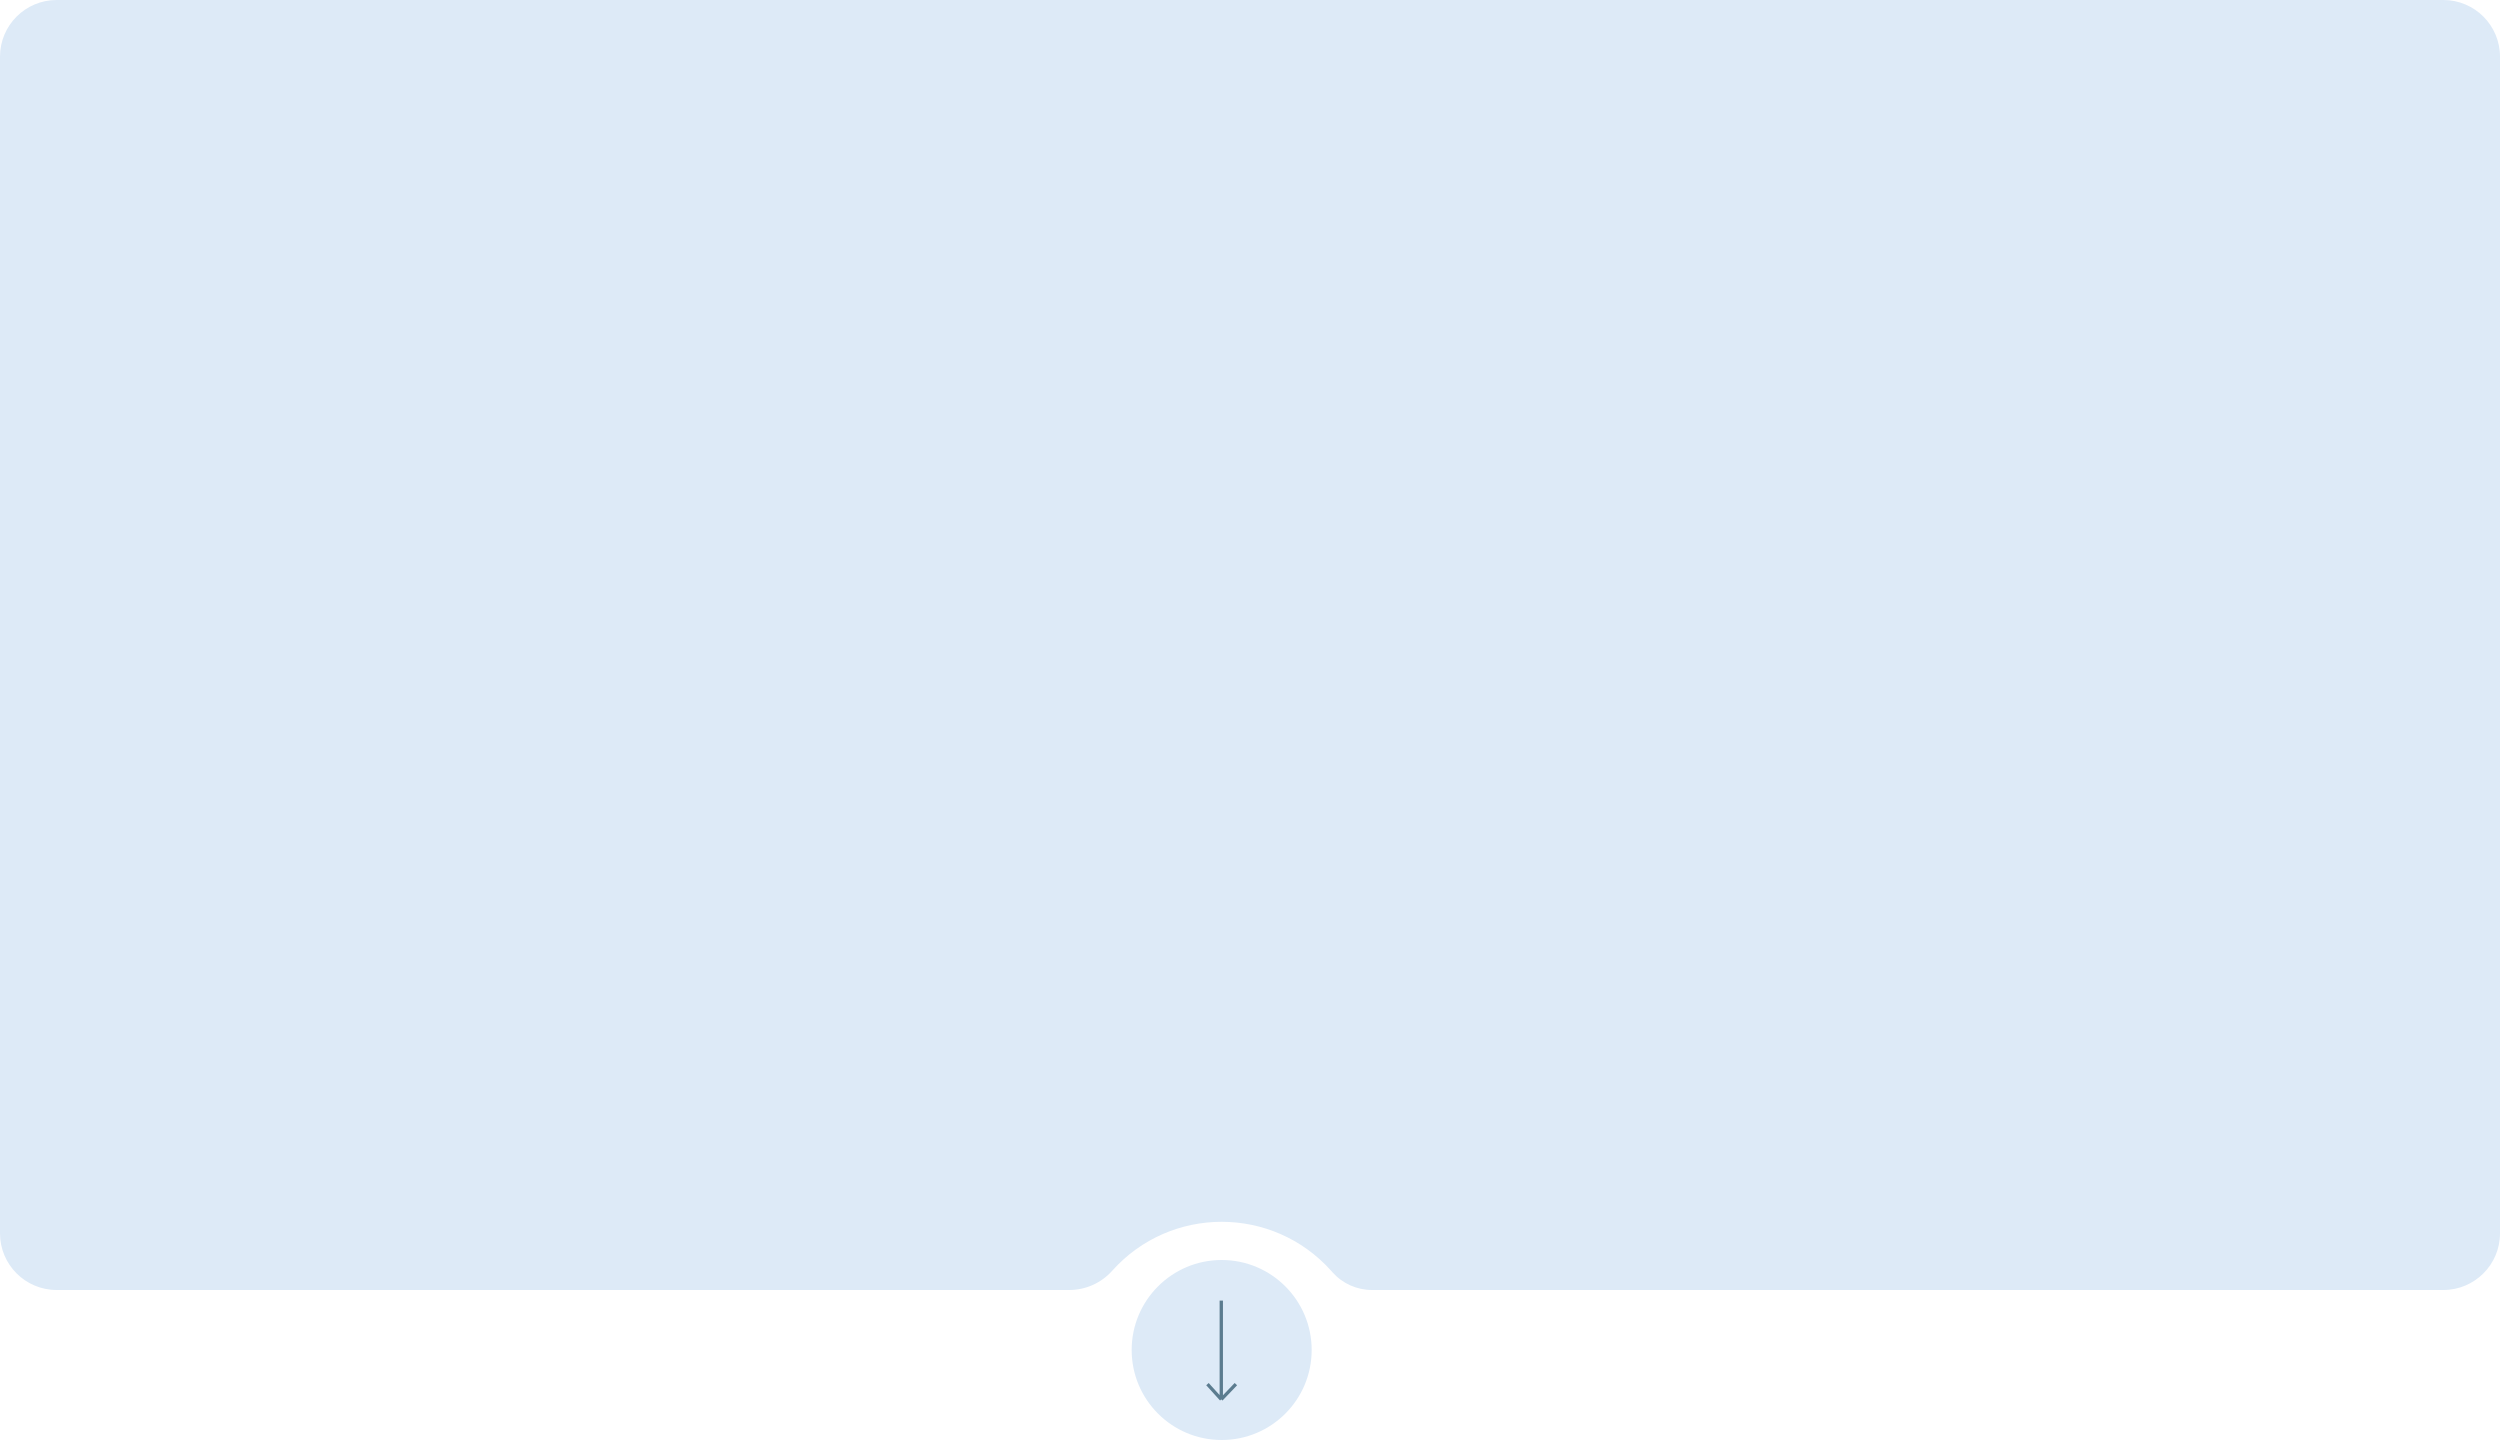 <?xml version="1.0" encoding="UTF-8"?> <svg xmlns="http://www.w3.org/2000/svg" width="1500" height="864" viewBox="0 0 1500 864" fill="none"><path d="M0 34C0 15.222 15.222 0 34 0H1466C1484.78 0 1500 15.222 1500 34V740C1500 758.778 1484.78 774 1466 774H823.171C814.154 774 805.565 770.158 799.555 763.436L798.689 762.468C763.659 723.289 702.341 723.289 667.311 762.468V762.468C660.75 769.806 651.373 774 641.53 774H34C15.222 774 0 758.778 0 740V34Z" fill="#DDEAF7"></path><circle cx="733" cy="810" r="54" fill="#DDEAF7"></circle><path d="M732.77 780.36V839.639M732.77 839.639L741.526 830.483M732.77 839.639L724.474 830.483" stroke="#5B7C8F" stroke-width="2"></path></svg> 